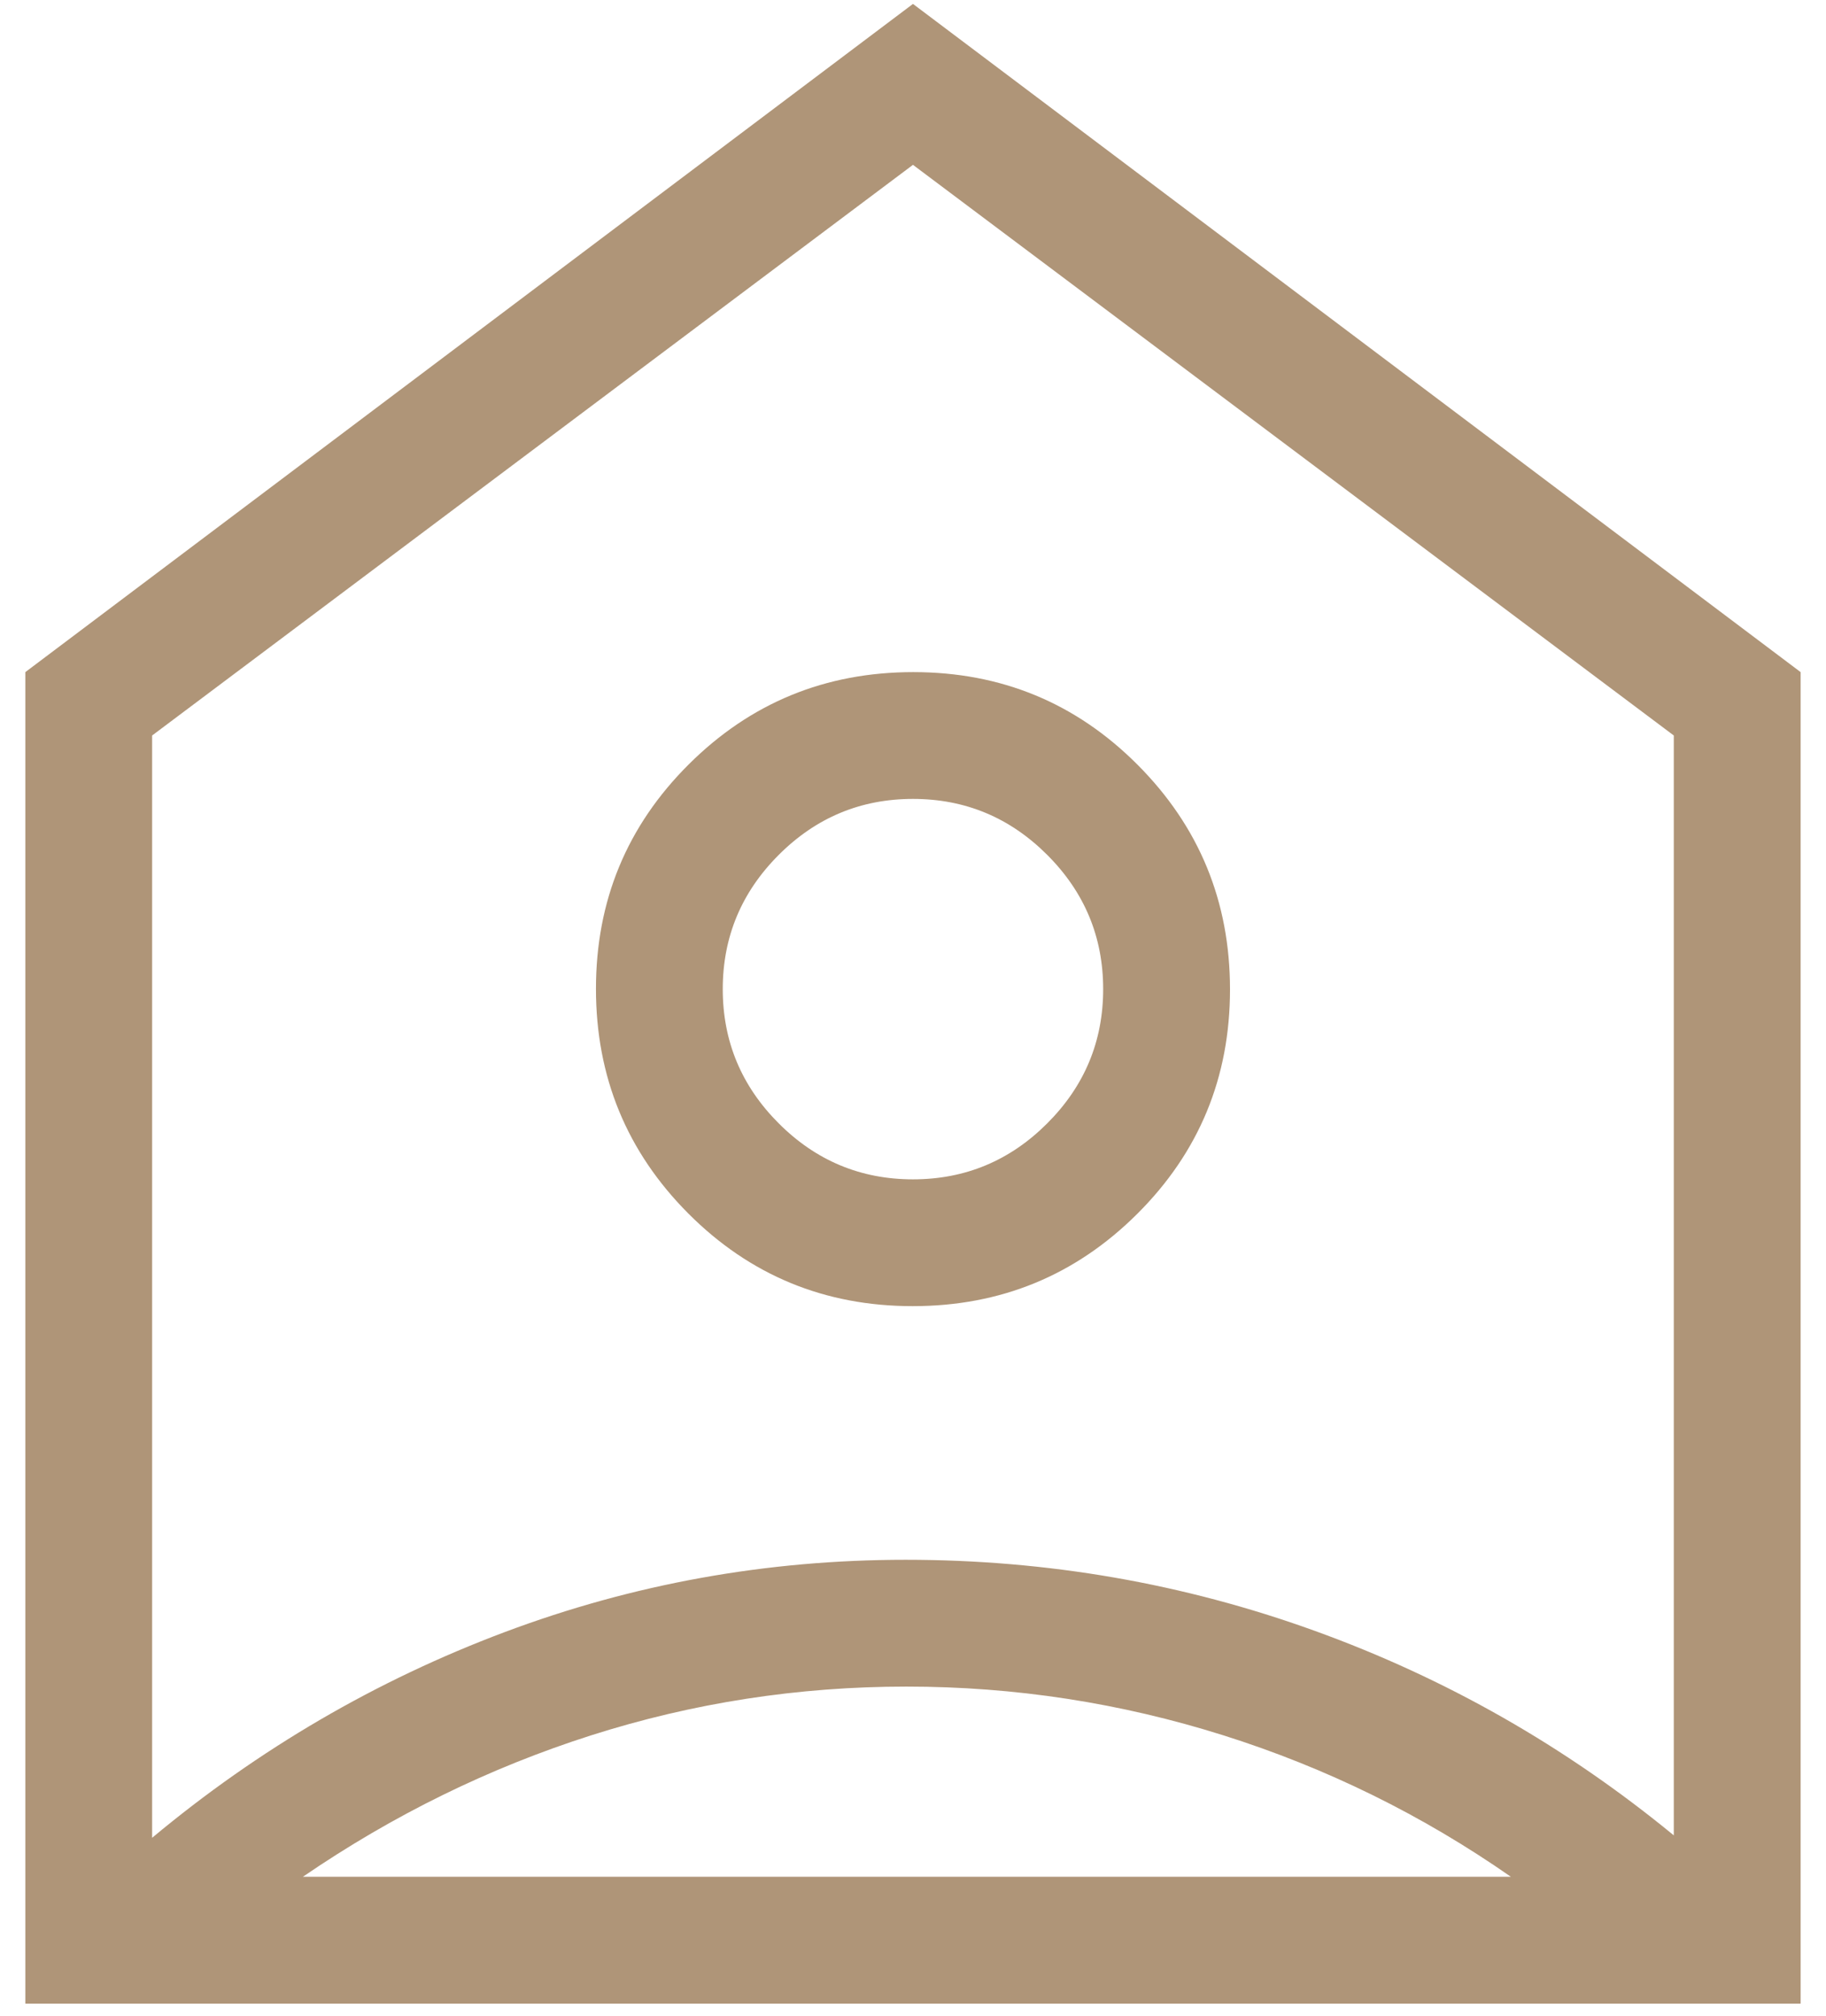 <svg width="48" height="53" viewBox="0 0 48 53" fill="none" xmlns="http://www.w3.org/2000/svg">
<path d="M23.999 0.103L47.333 17.667V52.667H0.666V17.667L23.999 0.103ZM23.992 34.333C26.305 34.333 28.273 33.524 29.897 31.905C31.521 30.286 32.333 28.32 32.333 26.008C32.333 23.695 31.523 21.727 29.904 20.103C28.285 18.479 26.32 17.667 24.007 17.667C21.694 17.667 19.726 18.476 18.102 20.095C16.478 21.714 15.666 23.68 15.666 25.992C15.666 28.305 16.476 30.274 18.094 31.898C19.713 33.521 21.679 34.333 23.992 34.333ZM23.999 31C22.628 31 21.451 30.51 20.471 29.529C19.49 28.548 18.999 27.372 18.999 26C18.999 24.628 19.49 23.452 20.471 22.471C21.451 21.49 22.628 21 23.999 21C25.371 21 26.547 21.49 27.528 22.471C28.509 23.452 28.999 24.628 28.999 26C28.999 27.372 28.509 28.548 27.528 29.529C26.547 30.51 25.371 31 23.999 31ZM23.828 44.333C20.981 44.333 18.217 44.761 15.538 45.615C12.858 46.47 10.333 47.709 7.961 49.333H39.717C37.388 47.709 34.87 46.47 32.161 45.615C29.453 44.761 26.675 44.333 23.828 44.333ZM3.999 19.333V48.308C6.803 45.97 9.892 44.168 13.267 42.901C16.642 41.634 20.155 41 23.807 41C27.534 41 31.119 41.623 34.564 42.869C38.008 44.114 41.153 45.906 43.999 48.244V19.333L23.999 4.333L3.999 19.333Z" fill="#AF9578"/>
</svg>
